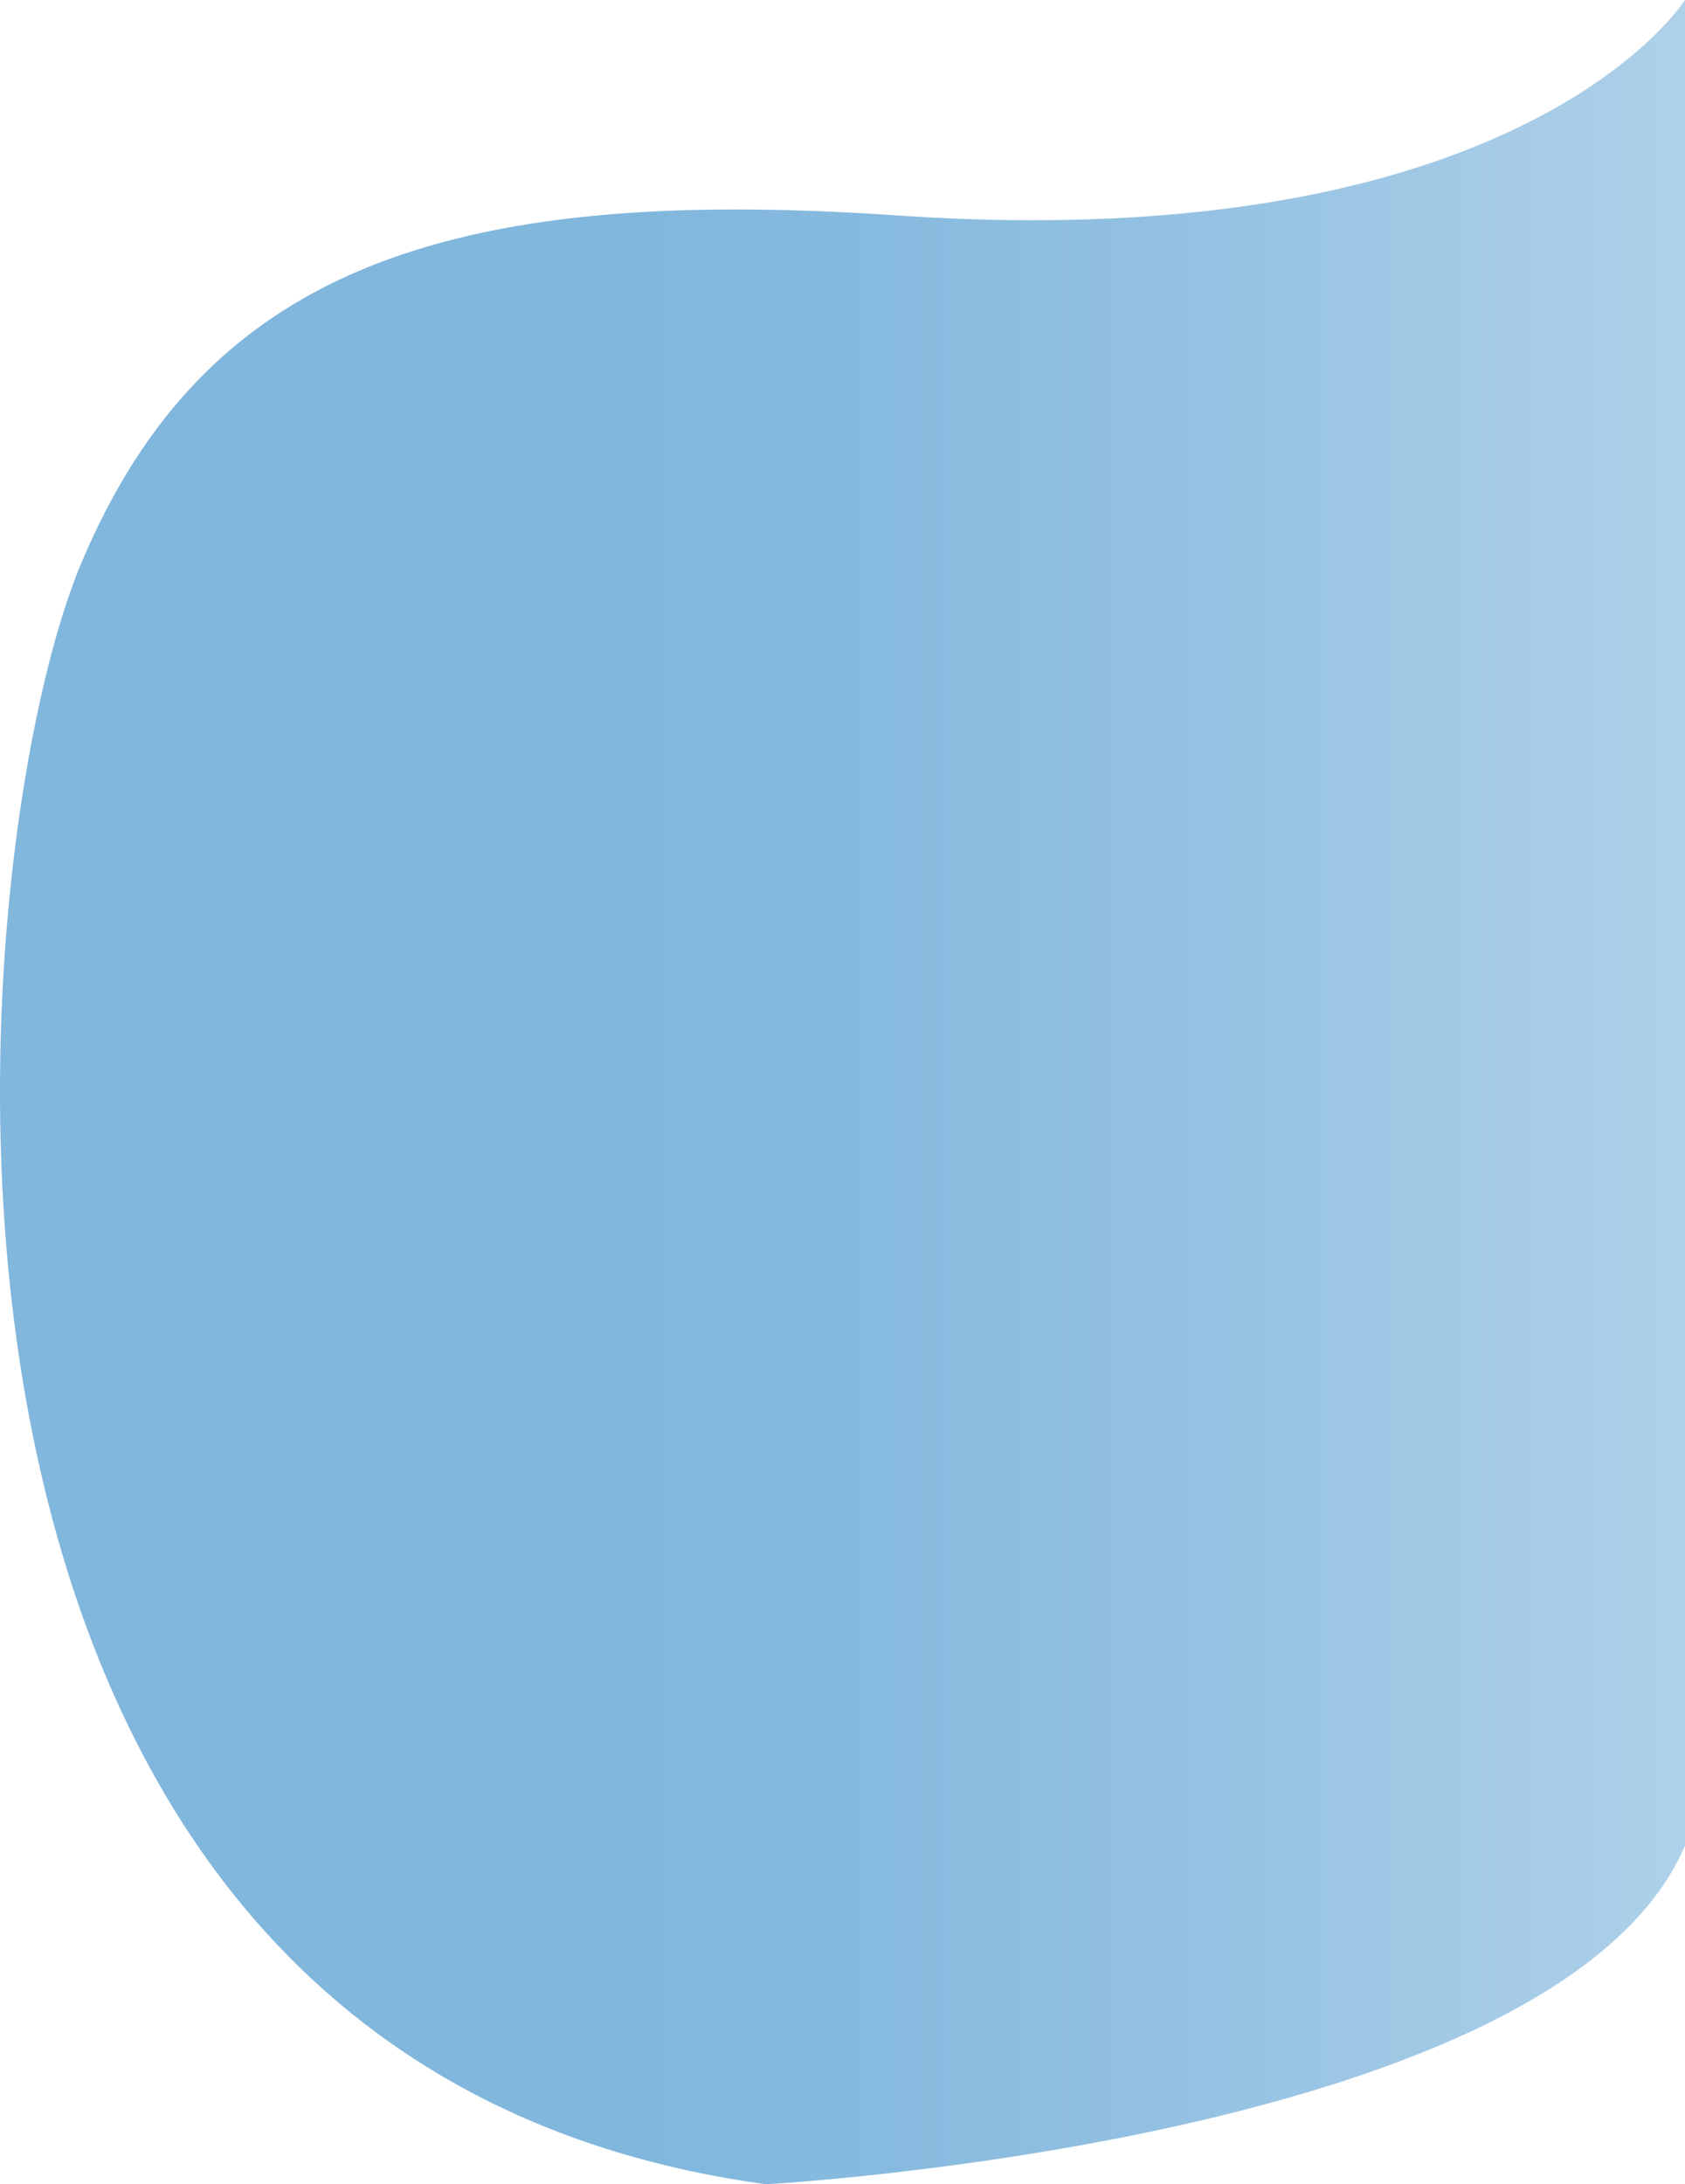 <svg xmlns="http://www.w3.org/2000/svg" xmlns:xlink="http://www.w3.org/1999/xlink" viewBox="0 0 508.5 659.09"><defs><style>.cls-1{opacity:0.6;fill:url(#Dégradé_sans_nom_5);}</style><linearGradient id="Dégradé_sans_nom_5" y1="329.54" x2="508.5" y2="329.54" gradientUnits="userSpaceOnUse"><stop offset="0.38" stop-color="#2d86c7"/><stop offset="0.51" stop-color="#358bc9"/><stop offset="0.7" stop-color="#4c98cf"/><stop offset="0.94" stop-color="#70acd8"/><stop offset="0.99" stop-color="#78b1da"/></linearGradient></defs><g id="Calque_2" data-name="Calque 2"><g id="Calque_1-2" data-name="Calque 1"><path class="cls-1" d="M508.5,0s-49,78-238,65C132.68,55.52,61.21,82.7,24.5,170c-37,88-70.68,451.22,206.66,489.09,0,0,239.34-13.09,277.34-102.18Z"/></g></g></svg>